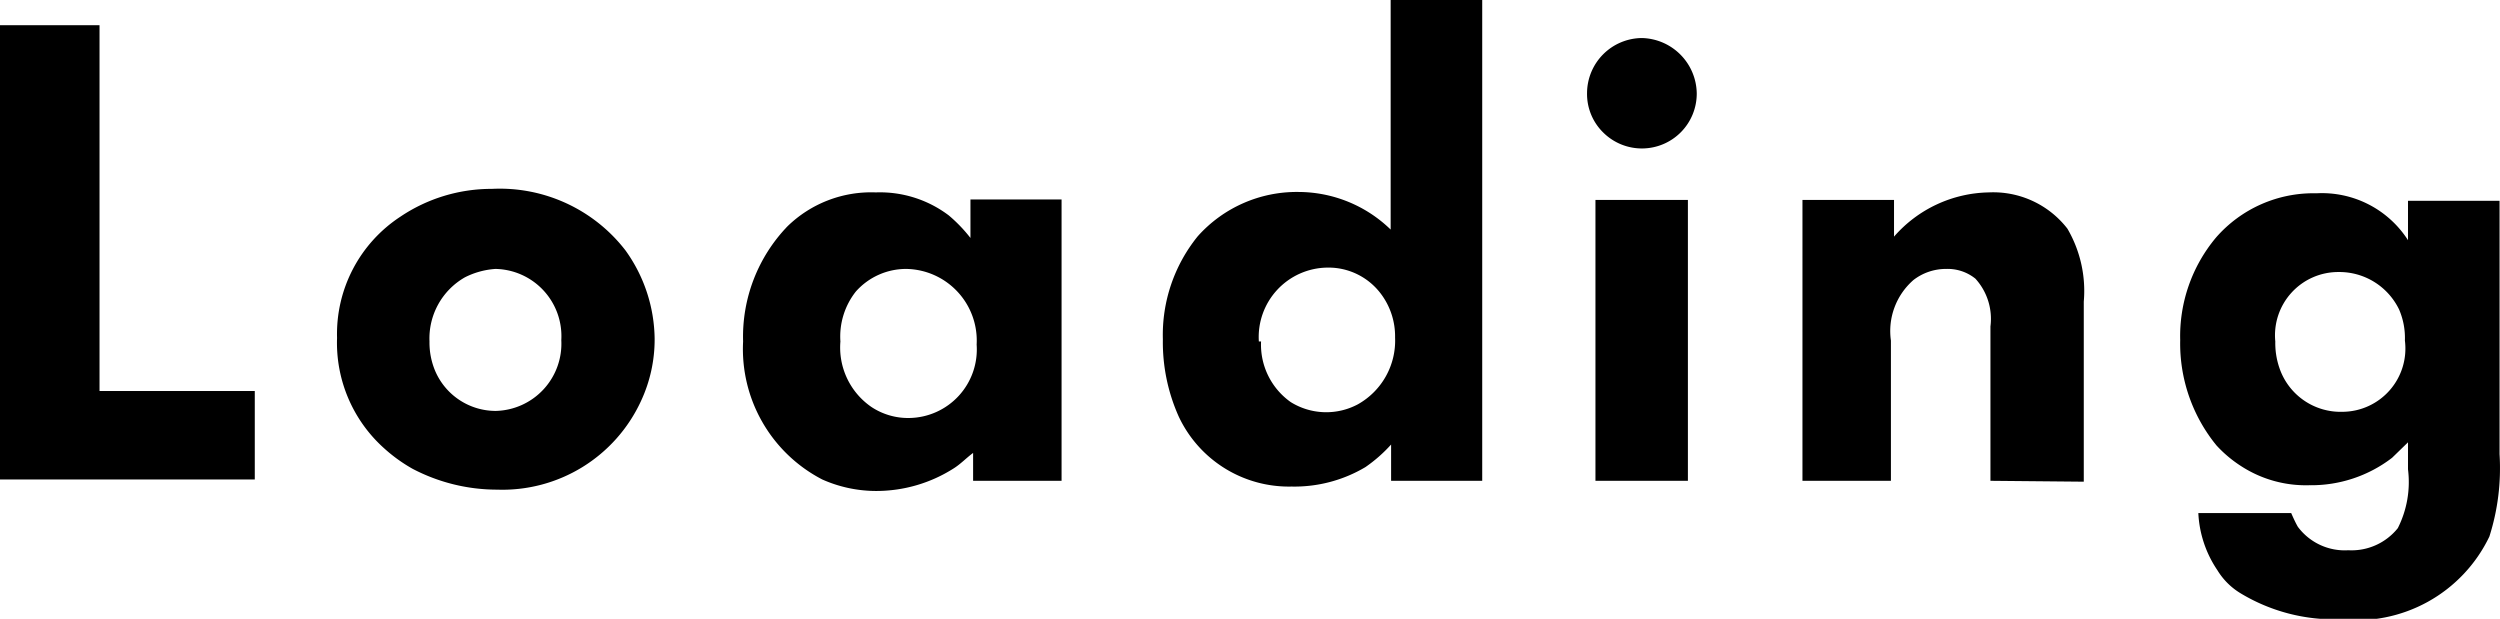 <svg xmlns="http://www.w3.org/2000/svg" viewBox="0 0 56.52 13.99"><defs><style>.a{fill:#000;}</style></defs><title>アセット 1</title><path class="a" d="M2.25.57V8.84H5.76v2H0V.57Z"/><path class="a" d="M14.14,5.66a3.48,3.48,0,0,1,.66,2,3.29,3.29,0,0,1-.31,1.41,3.45,3.45,0,0,1-3.25,2,4.12,4.12,0,0,1-1.91-.47,3.54,3.54,0,0,1-.64-.46,3.2,3.2,0,0,1-1.07-2.5A3.17,3.17,0,0,1,9.05,4.9a3.69,3.69,0,0,1,2.07-.63A3.59,3.59,0,0,1,14.14,5.66Zm-3.63.61a1.59,1.59,0,0,0-.8,1.45,1.65,1.65,0,0,0,.13.67,1.49,1.49,0,0,0,1.37.9,1.52,1.52,0,0,0,1.48-1.6A1.52,1.52,0,0,0,11.2,6.08,1.79,1.79,0,0,0,10.51,6.27Z"/><path class="a" d="M21.94,4.51H24v6.36H22v-.63c-.15.11-.28.25-.44.35a3.26,3.26,0,0,1-1.75.51,3,3,0,0,1-1.22-.26A3.32,3.32,0,0,1,16.8,7.72a3.6,3.6,0,0,1,1-2.6,2.71,2.71,0,0,1,2-.77,2.58,2.58,0,0,1,1.65.52,3.37,3.37,0,0,1,.49.51ZM19.35,6.59A1.64,1.64,0,0,0,19,7.72,1.63,1.63,0,0,0,19.7,9.2a1.5,1.5,0,0,0,.86.25,1.55,1.55,0,0,0,1.52-1.66,1.62,1.62,0,0,0-1.59-1.71A1.52,1.52,0,0,0,19.35,6.59Z"/><path class="a" d="M33.51,0V10.87H31.45v-.82a3.31,3.31,0,0,1-.58.51A3.14,3.14,0,0,1,29.2,11a2.75,2.75,0,0,1-2.55-1.58,4.11,4.11,0,0,1-.36-1.75,3.54,3.54,0,0,1,.79-2.33,3,3,0,0,1,2.28-1,3,3,0,0,1,2.08.85V0Zm-5,7.72a1.59,1.59,0,0,0,.67,1.37,1.52,1.52,0,0,0,1.52.05,1.65,1.65,0,0,0,.84-1.51,1.6,1.6,0,0,0-.33-1A1.48,1.48,0,0,0,30,6.05,1.57,1.57,0,0,0,28.46,7.72Z"/><path class="a" d="M35.88,2.1A1.25,1.25,0,0,1,37.12.86a1.27,1.27,0,0,1,1.24,1.25A1.24,1.24,0,0,1,36.25,3,1.22,1.22,0,0,1,35.88,2.1Zm2.28,2.42v6.35H36.07V4.52Z"/><path class="a" d="M45,10.87V7.38a1.35,1.35,0,0,0-.34-1.08A1,1,0,0,0,44,6.08a1.2,1.2,0,0,0-.74.25,1.53,1.53,0,0,0-.51,1.37v3.17h-2V4.52h2.07v.83a2.91,2.91,0,0,1,2.14-1,2.12,2.12,0,0,1,1.78.82,2.79,2.79,0,0,1,.37,1.65v4.07Z"/><path class="a" d="M54.44,4.54h2.07v5.73a5.09,5.09,0,0,1-.23,1.86A3.33,3.33,0,0,1,52.9,14a4.09,4.09,0,0,1-2.25-.59,1.55,1.55,0,0,1-.52-.52,2.51,2.51,0,0,1-.43-1.29h2.1s.08.19.15.31a1.32,1.32,0,0,0,1.14.53,1.34,1.34,0,0,0,1.12-.5,2.31,2.31,0,0,0,.23-1.33V10l-.36.35a3,3,0,0,1-1.87.62,2.69,2.69,0,0,1-1.54-.43,2.82,2.82,0,0,1-.56-.47,3.64,3.64,0,0,1-.82-2.38,3.47,3.47,0,0,1,.81-2.32,2.92,2.92,0,0,1,2.27-1,2.31,2.31,0,0,1,2.07,1.06Zm-3,3.18a1.73,1.73,0,0,0,.09.59,1.46,1.46,0,0,0,1.43,1A1.43,1.43,0,0,0,54.37,7.7,1.63,1.63,0,0,0,54.24,7a1.5,1.5,0,0,0-1.37-.85A1.43,1.43,0,0,0,51.44,7.72Z"/></svg>